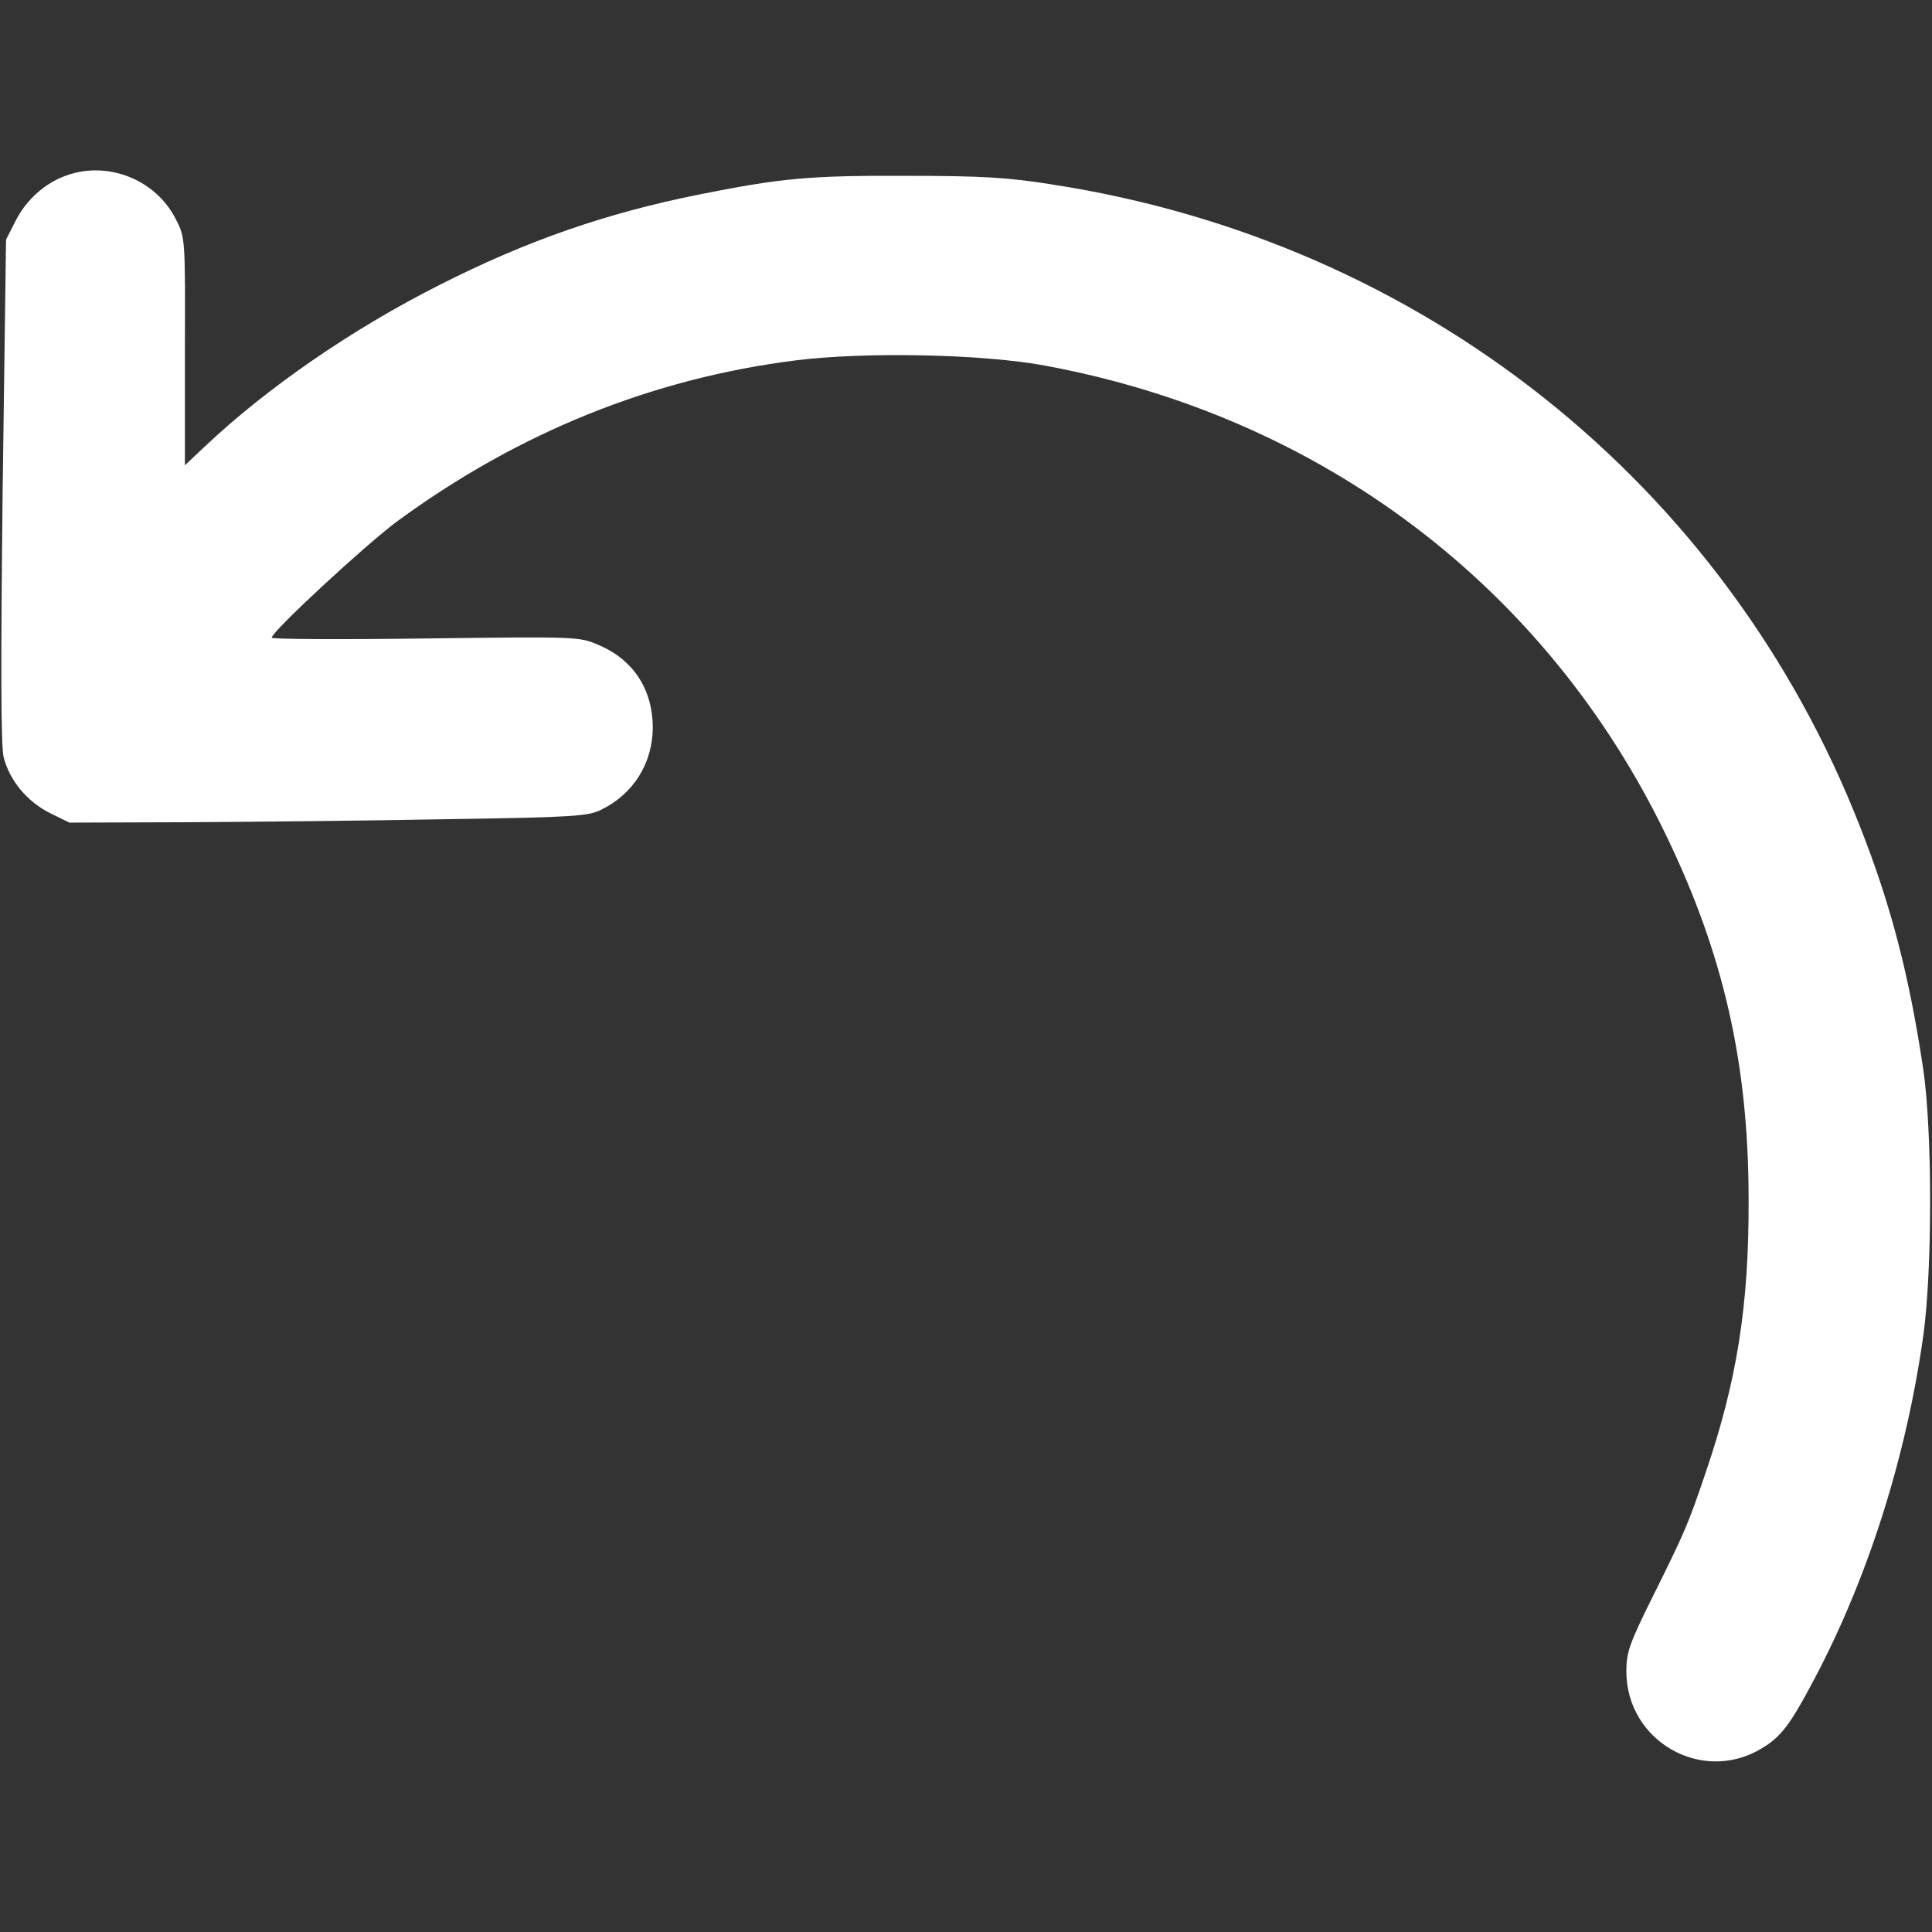 <svg version="1.0" xmlns="http://www.w3.org/2000/svg" width="12pt" height="12pt" viewBox="0 0 512 512" preserveAspectRatio="xMidYMid meet">

<rect x="0" y="0" width="512" height="512" fill="#333333" stroke="none"/>

<g transform="translate(0,512) scale(0.1,-0.1)" fill="#fff" stroke="none">
<path d="M176 4655 c-57 -20 -107 -65 -135 -121 l-25 -49 -9 -667 c-5 -457 -5
-680 3 -706 16 -61 62 -116 121 -146 l53 -26 310 1 c171 1 480 4 686 8 340 5
379 8 413 25 86 42 136 123 137 217 0 101 -51 180 -142 219 -53 23 -54 23
-460 18 -225 -3 -408 -2 -408 2 0 16 246 244 332 308 320 235 675 379 1057
427 183 23 495 17 661 -14 733 -136 1328 -586 1646 -1246 152 -315 218 -605
218 -965 1 -280 -31 -480 -114 -723 -46 -136 -54 -155 -141 -330 -61 -123 -69
-146 -69 -196 0 -184 198 -299 356 -206 53 31 77 62 142 185 142 268 244 589
289 911 24 173 24 538 0 704 -37 248 -85 435 -168 645 -357 911 -1162 1550
-2140 1701 -118 19 -188 23 -389 23 -255 1 -329 -6 -545 -49 -250 -50 -459
-123 -690 -240 -230 -116 -457 -272 -623 -429 l-52 -49 0 301 c1 298 1 302
-23 349 -52 106 -180 158 -291 118z"></path>
</g>
</svg>